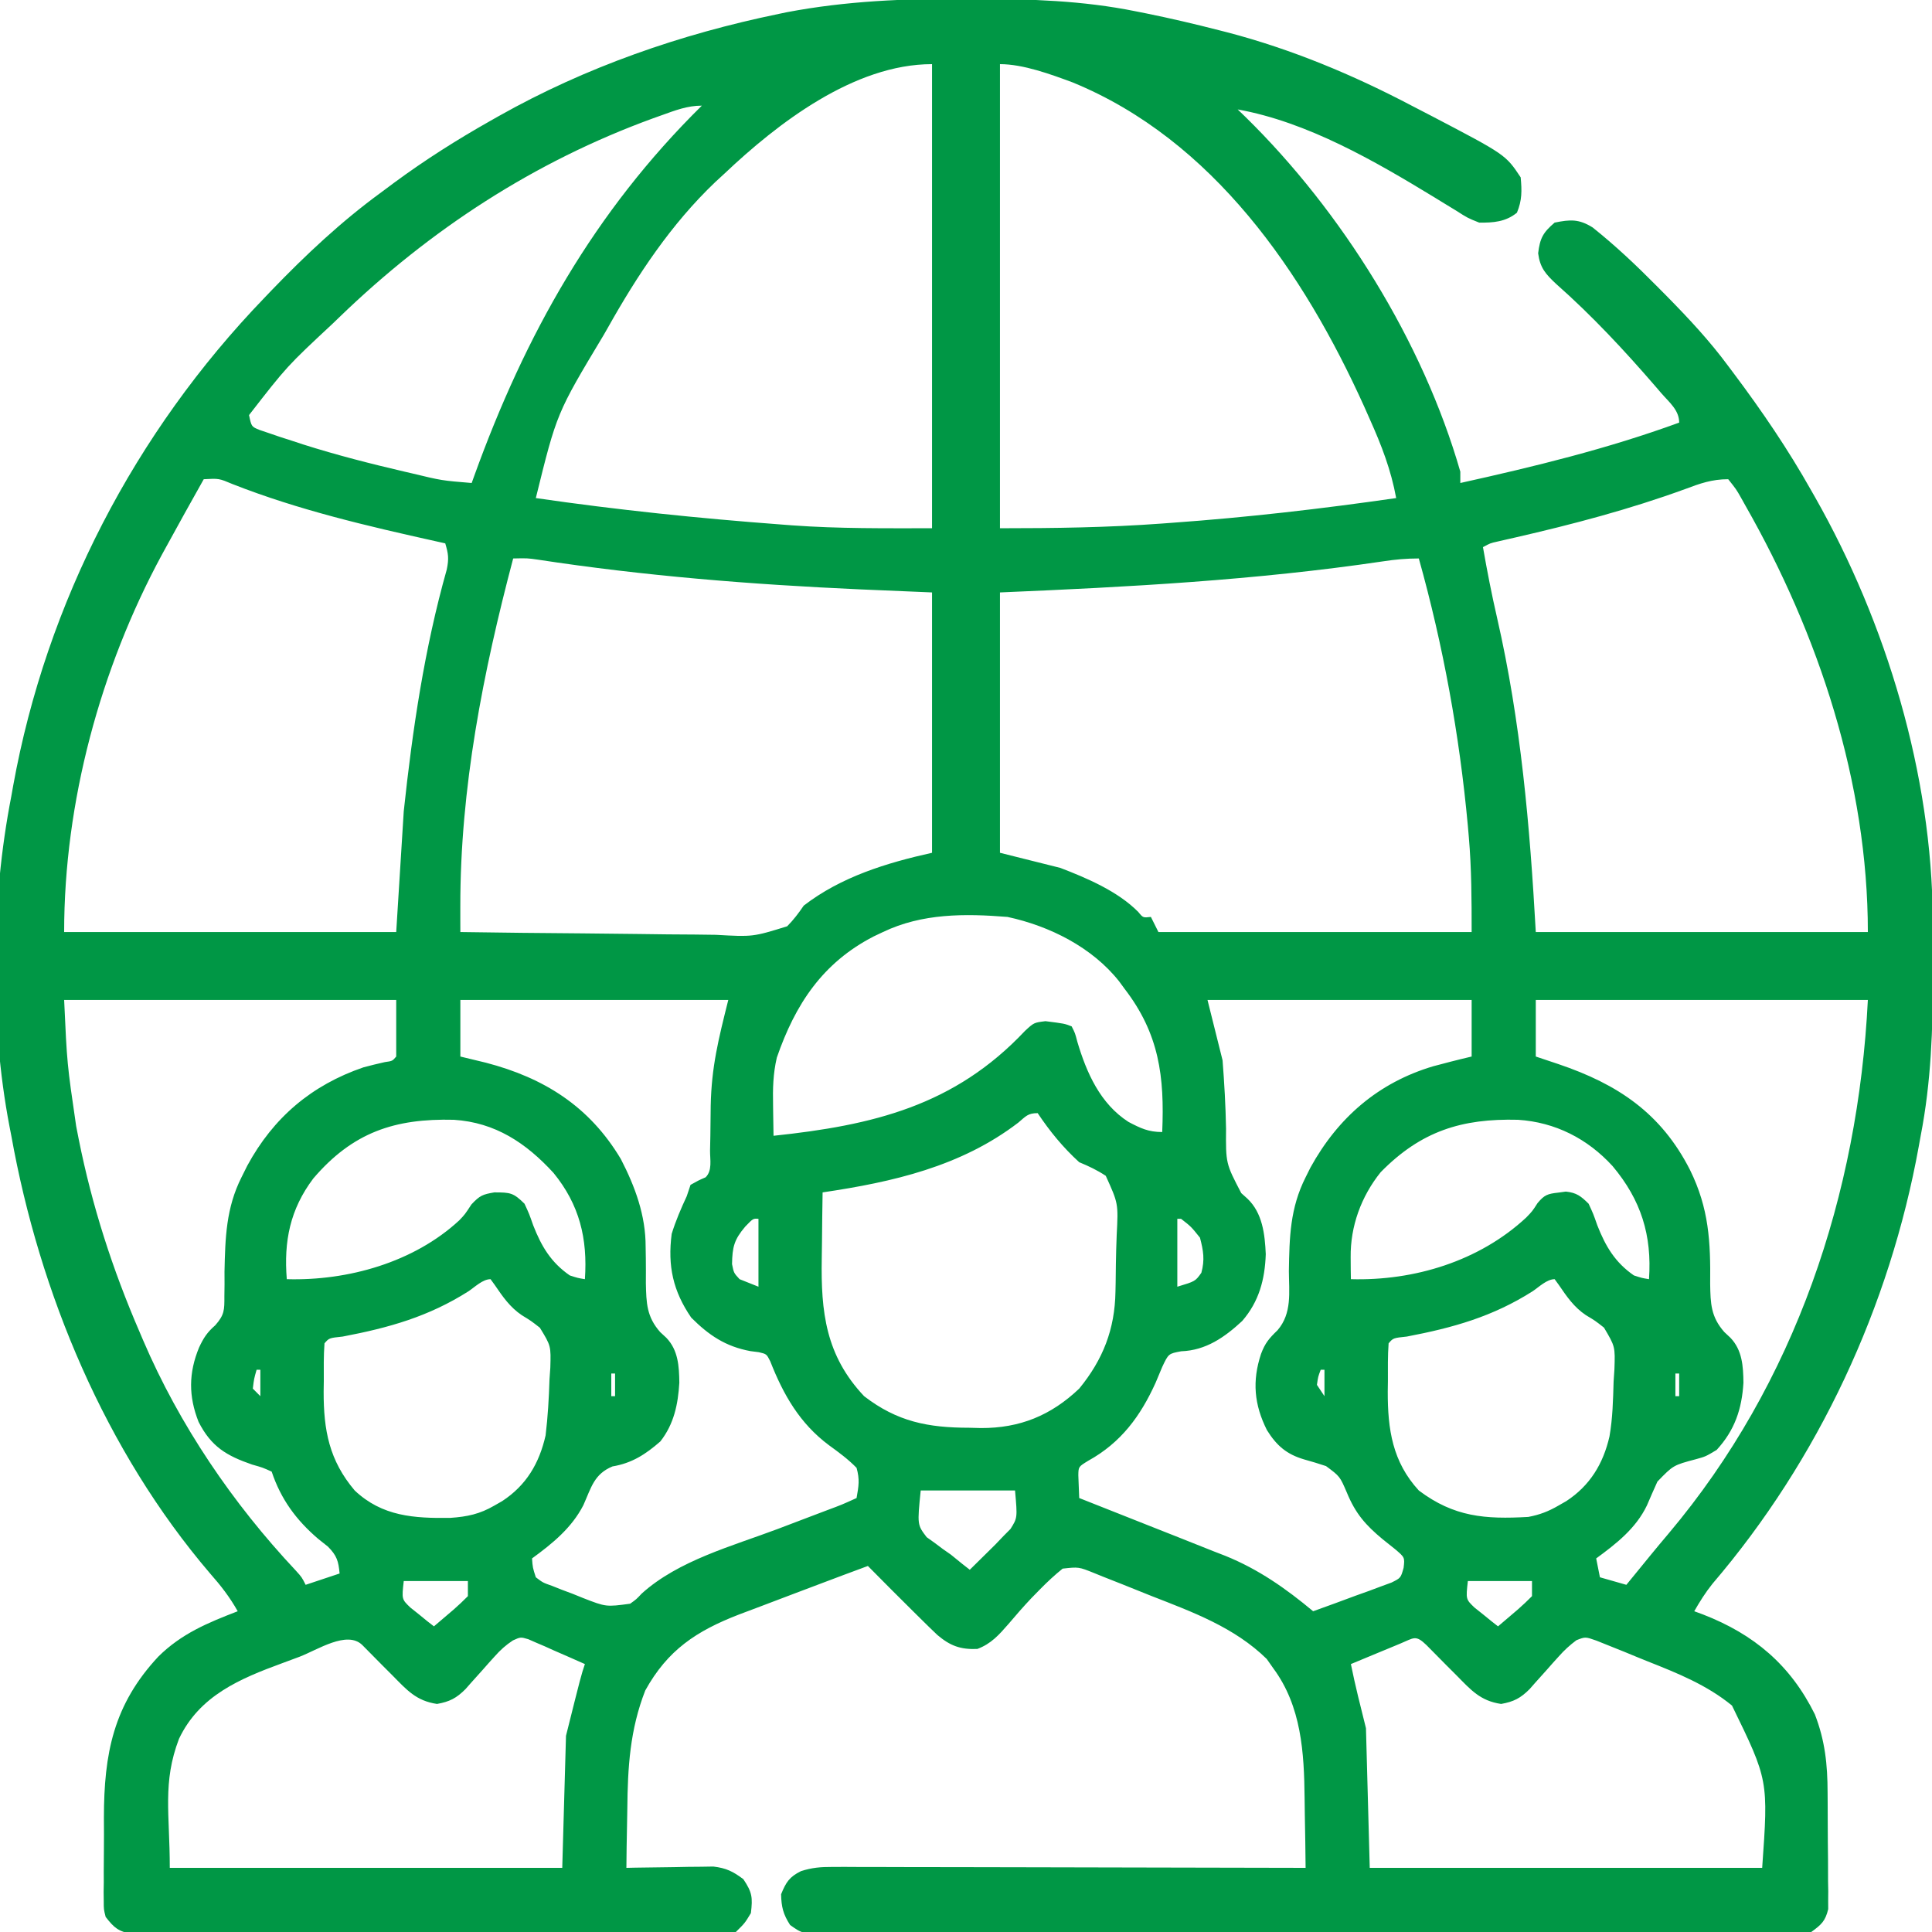 <svg xmlns="http://www.w3.org/2000/svg" width="50" height="50" viewBox="0 0 50 50" fill="none"><g clip-path="url(#clip0_3794_229)"><path d="M24.969 -0.031C25.111 -0.031 25.111 -0.031 25.256 -0.03C26.653 -0.026 28.02 0.014 29.394 0.293C29.484 0.31 29.574 0.328 29.666 0.347C30.296 0.475 30.92 0.621 31.543 0.781C31.653 0.809 31.653 0.809 31.766 0.838C33.432 1.274 35.02 1.938 36.542 2.739C36.713 2.829 36.885 2.917 37.056 3.005C38.965 4.004 38.965 4.004 39.355 4.59C39.387 4.933 39.392 5.185 39.258 5.505C38.966 5.742 38.647 5.766 38.281 5.761C37.981 5.641 37.981 5.641 37.683 5.45C37.564 5.377 37.444 5.304 37.325 5.232C37.26 5.192 37.194 5.151 37.127 5.11C35.578 4.167 33.837 3.157 32.031 2.832C32.099 2.897 32.166 2.962 32.235 3.029C34.722 5.468 36.825 8.838 37.793 12.207C37.793 12.303 37.793 12.4 37.793 12.5C39.718 12.073 41.601 11.615 43.457 10.937C43.457 10.612 43.197 10.41 42.993 10.174C42.921 10.09 42.921 10.09 42.847 10.004C42.035 9.064 41.204 8.171 40.273 7.348C39.999 7.092 39.856 6.931 39.807 6.555C39.854 6.164 39.934 6.017 40.234 5.761C40.64 5.679 40.86 5.665 41.215 5.885C41.804 6.354 42.342 6.862 42.871 7.397C42.957 7.484 43.044 7.571 43.133 7.661C43.703 8.241 44.243 8.818 44.726 9.472C44.797 9.567 44.797 9.567 44.87 9.664C45.601 10.639 46.277 11.632 46.875 12.695C46.908 12.753 46.941 12.811 46.975 12.87C48.82 16.123 50 20.044 50.02 23.798C50.02 23.886 50.021 23.974 50.022 24.065C50.023 24.348 50.024 24.631 50.024 24.914C50.024 25.059 50.024 25.059 50.025 25.207C50.023 26.624 49.979 28 49.707 29.394C49.691 29.482 49.675 29.569 49.659 29.66C48.908 33.81 47.064 37.778 44.32 40.986C44.138 41.213 43.991 41.446 43.847 41.699C43.959 41.74 43.959 41.74 44.073 41.782C45.394 42.295 46.336 43.089 46.968 44.366C47.232 45.046 47.297 45.669 47.298 46.391C47.299 46.482 47.3 46.573 47.3 46.667C47.301 46.859 47.302 47.05 47.302 47.241C47.302 47.534 47.306 47.827 47.309 48.12C47.31 48.307 47.31 48.493 47.31 48.68C47.312 48.767 47.313 48.855 47.315 48.945C47.314 49.026 47.314 49.108 47.313 49.192C47.313 49.263 47.313 49.334 47.314 49.408C47.239 49.719 47.137 49.81 46.875 50C46.53 50.06 46.187 50.052 45.837 50.049C45.73 50.05 45.623 50.05 45.513 50.051C45.153 50.053 44.794 50.051 44.434 50.05C44.177 50.051 43.92 50.051 43.662 50.052C43.035 50.054 42.408 50.054 41.781 50.053C41.272 50.052 40.763 50.051 40.253 50.052C40.181 50.052 40.108 50.052 40.033 50.052C39.886 50.052 39.739 50.052 39.592 50.053C38.211 50.054 36.83 50.052 35.449 50.05C34.264 50.048 33.078 50.049 31.893 50.051C30.517 50.053 29.141 50.053 27.765 50.052C27.618 50.052 27.472 50.052 27.325 50.052C27.253 50.052 27.181 50.052 27.106 50.052C26.597 50.051 26.088 50.052 25.579 50.053C24.959 50.054 24.339 50.054 23.719 50.052C23.402 50.051 23.086 50.05 22.769 50.051C22.427 50.053 22.084 50.051 21.741 50.049C21.64 50.05 21.54 50.051 21.437 50.052C20.766 50.044 20.766 50.044 20.448 49.819C20.27 49.543 20.221 49.352 20.215 49.023C20.341 48.714 20.428 48.574 20.729 48.425C21.016 48.333 21.24 48.315 21.54 48.316C21.703 48.316 21.703 48.316 21.869 48.315C21.986 48.316 22.104 48.317 22.226 48.317C22.413 48.317 22.413 48.317 22.604 48.317C22.946 48.317 23.287 48.318 23.629 48.32C23.986 48.321 24.343 48.321 24.701 48.321C25.377 48.322 26.053 48.324 26.729 48.325C27.499 48.328 28.269 48.329 29.039 48.33C30.622 48.332 32.206 48.335 33.789 48.34C33.785 47.89 33.778 47.44 33.769 46.991C33.766 46.838 33.764 46.686 33.763 46.534C33.751 45.357 33.681 44.16 32.953 43.176C32.896 43.096 32.84 43.015 32.782 42.933C31.95 42.117 30.866 41.72 29.8 41.304C29.544 41.203 29.29 41.1 29.035 40.997C28.872 40.933 28.709 40.868 28.546 40.804C28.471 40.773 28.395 40.742 28.317 40.711C27.917 40.55 27.917 40.55 27.501 40.596C27.295 40.762 27.108 40.936 26.922 41.125C26.846 41.203 26.769 41.281 26.69 41.362C26.486 41.579 26.291 41.801 26.099 42.029C25.853 42.311 25.651 42.541 25.293 42.675C24.852 42.692 24.591 42.593 24.261 42.315C24.115 42.177 23.971 42.036 23.828 41.894C23.745 41.812 23.745 41.812 23.66 41.728C23.258 41.33 22.858 40.93 22.461 40.527C22.032 40.685 21.605 40.845 21.178 41.007C20.975 41.084 20.772 41.16 20.569 41.237C20.267 41.35 19.966 41.465 19.665 41.58C19.486 41.649 19.306 41.716 19.126 41.783C18.022 42.21 17.279 42.701 16.699 43.75C16.302 44.767 16.245 45.737 16.235 46.814C16.233 46.963 16.23 47.112 16.227 47.261C16.219 47.62 16.214 47.98 16.211 48.34C16.285 48.338 16.36 48.336 16.436 48.335C16.774 48.329 17.112 48.325 17.45 48.321C17.625 48.318 17.625 48.318 17.804 48.314C17.917 48.313 18.03 48.312 18.147 48.311C18.251 48.309 18.354 48.308 18.461 48.306C18.794 48.345 18.971 48.433 19.238 48.633C19.467 48.975 19.482 49.108 19.433 49.511C19.276 49.771 19.276 49.771 19.043 50C18.747 50.061 18.747 50.061 18.394 50.061C18.297 50.062 18.297 50.062 18.197 50.063C17.979 50.065 17.761 50.063 17.544 50.061C17.387 50.062 17.231 50.062 17.075 50.063C16.65 50.065 16.226 50.064 15.802 50.062C15.358 50.06 14.914 50.061 14.47 50.062C13.725 50.062 12.979 50.061 12.234 50.058C11.372 50.055 10.51 50.055 9.648 50.056C8.819 50.058 7.99 50.057 7.161 50.056C6.808 50.055 6.455 50.055 6.102 50.056C5.687 50.057 5.271 50.056 4.856 50.053C4.703 50.052 4.55 50.052 4.398 50.053C4.19 50.054 3.982 50.052 3.774 50.05C3.657 50.05 3.541 50.049 3.42 50.049C3.066 49.99 2.951 49.89 2.734 49.609C2.685 49.414 2.685 49.414 2.685 49.205C2.684 49.127 2.683 49.048 2.682 48.967C2.684 48.883 2.685 48.798 2.686 48.711C2.686 48.623 2.686 48.536 2.685 48.445C2.686 48.259 2.687 48.072 2.689 47.886C2.692 47.604 2.691 47.323 2.689 47.041C2.691 45.381 2.935 44.117 4.099 42.871C4.698 42.279 5.371 42 6.152 41.699C5.947 41.334 5.715 41.035 5.438 40.722C2.728 37.551 1.024 33.469 0.293 29.394C0.277 29.313 0.261 29.232 0.245 29.148C-0.272 26.441 -0.235 23.307 0.293 20.605C0.316 20.474 0.316 20.474 0.34 20.34C1.201 15.585 3.49 11.188 6.836 7.715C6.898 7.65 6.959 7.586 7.023 7.519C7.916 6.593 8.824 5.739 9.863 4.98C9.976 4.896 10.088 4.813 10.2 4.729C11 4.139 11.831 3.613 12.695 3.125C12.764 3.085 12.833 3.046 12.905 3.006C15.162 1.734 17.618 0.882 20.154 0.36C20.258 0.338 20.258 0.338 20.364 0.316C21.892 0.025 23.419 -0.037 24.969 -0.031ZM25.879 1.66C25.879 5.624 25.879 9.588 25.879 13.671C27.285 13.671 28.662 13.653 30.06 13.55C30.149 13.543 30.238 13.537 30.33 13.53C32.274 13.391 34.203 13.168 36.133 12.89C35.999 12.159 35.753 11.523 35.449 10.846C35.378 10.685 35.378 10.685 35.305 10.521C33.739 7.055 31.39 3.618 27.753 2.13C27.194 1.923 26.481 1.66 25.879 1.66ZM18.75 4.492C18.672 4.564 18.593 4.636 18.513 4.71C17.366 5.802 16.494 7.121 15.723 8.496C15.687 8.557 15.652 8.619 15.616 8.682C14.408 10.693 14.408 10.693 13.867 12.89C15.978 13.197 18.088 13.415 20.215 13.574C20.309 13.581 20.404 13.588 20.502 13.596C21.709 13.684 22.907 13.671 24.121 13.671C24.121 9.708 24.121 5.744 24.121 1.66C22.103 1.66 20.119 3.196 18.75 4.492ZM17.12 2.984C17.009 3.024 17.009 3.024 16.896 3.064C13.828 4.182 11.133 5.939 8.789 8.203C8.728 8.261 8.668 8.32 8.605 8.38C7.427 9.478 7.427 9.478 6.445 10.742C6.508 11.043 6.508 11.043 6.723 11.129C6.802 11.156 6.881 11.183 6.962 11.21C7.053 11.241 7.143 11.272 7.236 11.304C7.336 11.336 7.435 11.368 7.538 11.401C7.691 11.451 7.691 11.451 7.848 11.503C8.714 11.778 9.589 12.001 10.473 12.207C10.538 12.222 10.602 12.237 10.668 12.252C11.43 12.436 11.43 12.436 12.207 12.5C12.229 12.438 12.251 12.377 12.274 12.314C13.595 8.658 15.377 5.481 18.164 2.734C17.785 2.734 17.472 2.858 17.12 2.984ZM5.273 12.402C4.944 12.986 4.618 13.572 4.297 14.16C4.261 14.225 4.225 14.291 4.188 14.359C2.594 17.307 1.66 20.765 1.66 24.121C4.496 24.121 7.332 24.121 10.254 24.121C10.318 23.09 10.383 22.058 10.449 20.996C10.674 18.89 10.985 16.782 11.562 14.74C11.621 14.454 11.604 14.333 11.523 14.062C11.407 14.037 11.407 14.037 11.289 14.01C9.503 13.613 7.727 13.2 6.02 12.529C5.666 12.38 5.666 12.38 5.273 12.402ZM43.609 12.658C42.175 13.181 40.704 13.569 39.216 13.91C39.135 13.928 39.053 13.947 38.97 13.966C38.898 13.983 38.826 13.999 38.752 14.016C38.566 14.058 38.566 14.058 38.379 14.16C38.486 14.775 38.605 15.385 38.745 15.993C39.36 18.679 39.593 21.375 39.746 24.121C42.582 24.121 45.418 24.121 48.34 24.121C48.34 20.264 47.069 16.415 45.172 13.086C45.133 13.015 45.094 12.945 45.053 12.873C44.933 12.662 44.933 12.662 44.726 12.402C44.303 12.402 43.997 12.512 43.609 12.658ZM13.281 14.453C12.501 17.401 11.909 20.399 11.913 23.462C11.913 23.585 11.913 23.708 11.913 23.835C11.914 23.93 11.914 24.024 11.914 24.121C12.972 24.137 14.029 24.149 15.087 24.156C15.578 24.16 16.07 24.165 16.561 24.172C17.035 24.18 17.509 24.184 17.983 24.186C18.164 24.187 18.345 24.189 18.526 24.193C19.484 24.247 19.484 24.247 20.372 23.972C20.541 23.802 20.666 23.633 20.801 23.437C21.77 22.69 22.947 22.331 24.121 22.07C24.121 19.846 24.121 17.623 24.121 15.332C23.499 15.306 22.876 15.279 22.235 15.252C19.444 15.126 16.684 14.906 13.922 14.484C13.649 14.445 13.649 14.445 13.281 14.453ZM35.791 14.528C32.496 15.016 29.205 15.192 25.879 15.332C25.879 17.555 25.879 19.779 25.879 22.07C26.394 22.199 26.91 22.328 27.441 22.461C28.133 22.727 28.931 23.067 29.459 23.602C29.582 23.753 29.582 23.753 29.785 23.73C29.849 23.859 29.914 23.988 29.98 24.121C32.655 24.121 35.33 24.121 38.086 24.121C38.086 23.289 38.084 22.485 38.013 21.661C38 21.513 38 21.513 37.987 21.362C37.771 19.021 37.352 16.716 36.719 14.453C36.392 14.453 36.111 14.479 35.791 14.528ZM22.851 24.121C22.772 24.158 22.692 24.196 22.61 24.235C21.288 24.917 20.582 25.988 20.104 27.371C20.006 27.794 19.998 28.175 20.007 28.607C20.008 28.683 20.009 28.759 20.01 28.837C20.012 29.023 20.016 29.209 20.019 29.394C22.585 29.123 24.699 28.621 26.525 26.681C26.758 26.465 26.758 26.465 27.057 26.428C27.547 26.49 27.547 26.49 27.734 26.562C27.823 26.736 27.823 26.736 27.881 26.959C28.119 27.763 28.474 28.565 29.205 29.035C29.518 29.199 29.72 29.297 30.078 29.297C30.139 27.866 30.003 26.756 29.101 25.586C29.056 25.524 29.011 25.463 28.965 25.4C28.268 24.517 27.163 23.964 26.074 23.73C24.969 23.641 23.866 23.635 22.851 24.121ZM1.66 25.879C1.735 27.531 1.735 27.531 1.971 29.144C1.993 29.255 2.014 29.366 2.037 29.481C2.384 31.216 2.911 32.849 3.613 34.472C3.643 34.543 3.673 34.613 3.704 34.686C4.645 36.881 6.021 38.907 7.655 40.646C7.812 40.82 7.812 40.82 7.91 41.015C8.2 40.919 8.49 40.822 8.789 40.722C8.759 40.401 8.719 40.262 8.489 40.028C8.405 39.961 8.32 39.894 8.234 39.825C7.665 39.339 7.269 38.799 7.031 38.086C6.801 37.981 6.801 37.981 6.525 37.903C5.863 37.674 5.466 37.441 5.139 36.798C4.878 36.137 4.88 35.532 5.151 34.875C5.268 34.624 5.361 34.481 5.571 34.298C5.808 34.029 5.809 33.904 5.807 33.551C5.808 33.448 5.81 33.345 5.811 33.239C5.811 33.13 5.811 33.022 5.81 32.91C5.829 32.036 5.85 31.263 6.25 30.468C6.324 30.319 6.324 30.319 6.4 30.167C7.074 28.923 8.063 28.083 9.405 27.623C9.589 27.574 9.774 27.528 9.96 27.487C10.155 27.46 10.155 27.46 10.254 27.343C10.254 26.86 10.254 26.377 10.254 25.879C7.418 25.879 4.582 25.879 1.66 25.879ZM11.914 25.879C11.914 26.362 11.914 26.845 11.914 27.343C12.24 27.422 12.24 27.422 12.573 27.502C14.082 27.895 15.256 28.635 16.067 29.995C16.437 30.711 16.711 31.455 16.709 32.265C16.711 32.366 16.712 32.468 16.714 32.572C16.716 32.784 16.717 32.996 16.715 33.208C16.726 33.723 16.735 34.078 17.086 34.475C17.164 34.547 17.164 34.547 17.244 34.621C17.552 34.941 17.576 35.359 17.581 35.786C17.547 36.348 17.442 36.854 17.09 37.304C16.706 37.639 16.356 37.866 15.851 37.951C15.374 38.149 15.302 38.496 15.098 38.953C14.793 39.545 14.3 39.944 13.769 40.332C13.786 40.569 13.786 40.569 13.867 40.82C14.05 40.959 14.05 40.959 14.287 41.042C14.372 41.076 14.458 41.11 14.546 41.145C14.636 41.179 14.726 41.213 14.819 41.247C14.908 41.283 14.996 41.319 15.088 41.356C15.684 41.588 15.684 41.588 16.308 41.504C16.469 41.389 16.469 41.389 16.608 41.241C17.556 40.384 18.953 40.012 20.129 39.569C20.391 39.469 20.653 39.37 20.915 39.27C21.076 39.209 21.238 39.147 21.4 39.086C21.789 38.941 21.789 38.941 22.168 38.769C22.224 38.455 22.252 38.289 22.168 37.988C21.947 37.761 21.708 37.587 21.452 37.401C20.698 36.839 20.273 36.095 19.934 35.23C19.839 35.042 19.839 35.042 19.64 34.995C19.568 34.985 19.496 34.976 19.421 34.967C18.779 34.848 18.347 34.558 17.889 34.1C17.419 33.415 17.275 32.763 17.383 31.933C17.487 31.594 17.624 31.278 17.773 30.957C17.805 30.86 17.838 30.763 17.871 30.664C18.066 30.554 18.066 30.554 18.262 30.468C18.439 30.291 18.374 30.014 18.376 29.775C18.379 29.651 18.381 29.526 18.384 29.397C18.388 29.136 18.391 28.876 18.393 28.615C18.414 27.609 18.592 26.901 18.848 25.879C16.559 25.879 14.271 25.879 11.914 25.879ZM31.25 25.879C31.379 26.394 31.508 26.91 31.64 27.441C31.686 28.033 31.719 28.617 31.73 29.209C31.723 30.11 31.723 30.11 32.124 30.878C32.175 30.924 32.227 30.971 32.28 31.018C32.674 31.39 32.735 31.942 32.758 32.458C32.735 33.114 32.584 33.684 32.148 34.187C31.692 34.61 31.208 34.948 30.569 34.971C30.241 35.032 30.241 35.032 30.079 35.375C30.02 35.511 29.963 35.648 29.907 35.785C29.516 36.649 29.013 37.335 28.162 37.805C27.911 37.959 27.911 37.959 27.907 38.177C27.91 38.247 27.912 38.318 27.915 38.39C27.92 38.515 27.925 38.64 27.93 38.769C27.985 38.791 28.04 38.813 28.097 38.835C28.678 39.063 29.258 39.293 29.837 39.524C30.053 39.61 30.269 39.696 30.485 39.78C30.797 39.903 31.108 40.027 31.42 40.152C31.515 40.189 31.611 40.226 31.709 40.264C32.565 40.61 33.277 41.109 33.984 41.699C34.358 41.566 34.73 41.428 35.101 41.29C35.261 41.233 35.261 41.233 35.423 41.175C35.524 41.137 35.625 41.099 35.73 41.06C35.823 41.026 35.917 40.991 36.013 40.956C36.252 40.837 36.252 40.837 36.325 40.576C36.357 40.306 36.357 40.306 36.102 40.09C35.997 40.005 35.891 39.921 35.785 39.837C35.343 39.47 35.08 39.172 34.857 38.629C34.676 38.208 34.676 38.208 34.317 37.942C34.13 37.88 33.942 37.822 33.752 37.77C33.301 37.638 33.04 37.416 32.788 37.011C32.457 36.352 32.403 35.741 32.635 35.04C32.74 34.759 32.841 34.64 33.064 34.425C33.44 33.986 33.36 33.446 33.356 32.898C33.37 32.016 33.386 31.268 33.789 30.468C33.83 30.386 33.871 30.302 33.914 30.217C34.627 28.923 35.673 28.015 37.098 27.593C37.2 27.566 37.2 27.566 37.305 27.539C37.38 27.519 37.455 27.499 37.532 27.479C37.716 27.431 37.901 27.387 38.086 27.343C38.086 26.86 38.086 26.377 38.086 25.879C35.83 25.879 33.574 25.879 31.25 25.879ZM39.746 25.879C39.746 26.362 39.746 26.845 39.746 27.343C39.939 27.408 40.133 27.472 40.332 27.539C41.868 28.059 42.99 28.807 43.738 30.279C44.228 31.275 44.271 32.135 44.259 33.227C44.267 33.737 44.278 34.08 44.625 34.473C44.677 34.522 44.729 34.57 44.782 34.62C45.091 34.941 45.115 35.359 45.12 35.786C45.079 36.47 44.893 37.016 44.427 37.524C44.141 37.695 44.141 37.695 43.891 37.764C43.304 37.92 43.304 37.92 42.894 38.343C42.801 38.547 42.711 38.753 42.623 38.959C42.338 39.554 41.832 39.949 41.309 40.332C41.341 40.493 41.373 40.654 41.406 40.82C41.632 40.884 41.857 40.949 42.09 41.015C42.143 40.95 42.196 40.885 42.251 40.818C42.325 40.728 42.398 40.638 42.474 40.545C42.555 40.447 42.635 40.348 42.718 40.246C42.873 40.056 43.03 39.869 43.188 39.682C46.462 35.794 48.089 30.901 48.34 25.879C45.504 25.879 42.668 25.879 39.746 25.879ZM26.355 29.052C24.87 30.19 23.101 30.591 21.289 30.859C21.282 31.284 21.276 31.71 21.273 32.135C21.271 32.279 21.269 32.424 21.267 32.568C21.243 33.956 21.369 35.08 22.363 36.133C23.221 36.794 24.018 36.949 25.079 36.95C25.232 36.954 25.232 36.954 25.388 36.958C26.393 36.961 27.198 36.633 27.93 35.937C28.547 35.184 28.852 34.398 28.868 33.431C28.87 33.353 28.871 33.276 28.873 33.195C28.876 33.032 28.878 32.87 28.879 32.706C28.882 32.458 28.891 32.21 28.9 31.962C28.942 31.145 28.942 31.145 28.617 30.43C28.393 30.282 28.177 30.18 27.93 30.078C27.512 29.697 27.169 29.278 26.855 28.808C26.6 28.808 26.549 28.889 26.355 29.052ZM8.108 30.499C7.506 31.299 7.343 32.123 7.422 33.105C8.999 33.15 10.707 32.673 11.885 31.583C12.031 31.43 12.031 31.43 12.201 31.17C12.42 30.938 12.49 30.911 12.793 30.859C13.213 30.859 13.287 30.87 13.574 31.152C13.695 31.413 13.695 31.413 13.8 31.713C14.013 32.257 14.259 32.671 14.746 33.008C14.953 33.075 14.953 33.075 15.137 33.105C15.21 32.058 14.998 31.178 14.325 30.355C13.613 29.579 12.818 29.049 11.746 28.98C10.218 28.942 9.131 29.302 8.108 30.499ZM35.732 30.336C35.226 30.965 34.946 31.737 34.955 32.538C34.956 32.644 34.956 32.75 34.957 32.859C34.959 32.94 34.96 33.022 34.961 33.105C36.599 33.151 38.283 32.639 39.497 31.511C39.656 31.347 39.656 31.347 39.791 31.137C39.969 30.923 40.053 30.895 40.326 30.865C40.391 30.856 40.456 30.847 40.524 30.838C40.802 30.867 40.914 30.956 41.113 31.152C41.234 31.413 41.234 31.413 41.339 31.713C41.553 32.257 41.798 32.671 42.285 33.008C42.492 33.075 42.492 33.075 42.676 33.105C42.755 31.967 42.471 31.058 41.734 30.179C41.084 29.468 40.249 29.042 39.285 28.98C37.831 28.943 36.775 29.273 35.732 30.336ZM30.469 31.543C30.469 32.123 30.469 32.703 30.469 33.3C30.934 33.16 30.934 33.16 31.091 32.94C31.183 32.602 31.144 32.369 31.055 32.031C30.825 31.744 30.825 31.744 30.566 31.543C30.534 31.543 30.502 31.543 30.469 31.543ZM19.287 31.744C18.998 32.084 18.953 32.273 18.945 32.715C18.991 32.944 18.991 32.944 19.14 33.105C19.382 33.202 19.382 33.202 19.629 33.3C19.629 32.72 19.629 32.14 19.629 31.543C19.491 31.532 19.491 31.532 19.287 31.744ZM12.128 33.416C11.089 34.076 10.065 34.362 8.87 34.59C8.518 34.627 8.518 34.627 8.398 34.765C8.373 35.09 8.38 35.416 8.38 35.742C8.379 35.832 8.378 35.922 8.376 36.015C8.374 37.016 8.52 37.795 9.18 38.574C9.891 39.245 10.716 39.297 11.661 39.282C12.095 39.252 12.418 39.183 12.793 38.965C12.86 38.926 12.927 38.888 12.996 38.849C13.62 38.441 13.956 37.872 14.12 37.148C14.178 36.665 14.206 36.185 14.221 35.699C14.228 35.6 14.235 35.502 14.242 35.4C14.259 34.831 14.259 34.831 13.972 34.362C13.743 34.183 13.743 34.183 13.505 34.038C13.194 33.827 13.012 33.559 12.802 33.252C12.749 33.179 12.749 33.179 12.695 33.105C12.494 33.105 12.286 33.31 12.128 33.416ZM39.667 33.416C38.628 34.076 37.604 34.362 36.409 34.59C36.057 34.627 36.057 34.627 35.937 34.765C35.913 35.09 35.919 35.416 35.919 35.742C35.918 35.832 35.917 35.922 35.915 36.015C35.913 36.992 36.037 37.833 36.719 38.574C37.632 39.261 38.436 39.321 39.551 39.258C39.845 39.203 40.074 39.115 40.332 38.965C40.399 38.926 40.466 38.888 40.535 38.849C41.145 38.45 41.49 37.886 41.653 37.176C41.736 36.704 41.746 36.232 41.76 35.754C41.767 35.65 41.774 35.546 41.781 35.439C41.801 34.849 41.801 34.849 41.511 34.359C41.282 34.179 41.282 34.179 41.044 34.037C40.732 33.827 40.551 33.559 40.341 33.252C40.288 33.179 40.288 33.179 40.234 33.105C40.033 33.105 39.825 33.31 39.667 33.416ZM6.641 35.449C6.574 35.683 6.574 35.683 6.543 35.937C6.607 36.002 6.672 36.066 6.738 36.133C6.738 35.907 6.738 35.681 6.738 35.449C6.706 35.449 6.674 35.449 6.641 35.449ZM34.18 35.449C34.112 35.629 34.112 35.629 34.082 35.84C34.179 35.984 34.179 35.984 34.277 36.133C34.277 35.907 34.277 35.681 34.277 35.449C34.245 35.449 34.213 35.449 34.18 35.449ZM15.82 35.547C15.82 35.74 15.82 35.933 15.82 36.133C15.852 36.133 15.885 36.133 15.918 36.133C15.918 35.939 15.918 35.746 15.918 35.547C15.886 35.547 15.853 35.547 15.82 35.547ZM43.359 35.547C43.359 35.74 43.359 35.933 43.359 36.133C43.392 36.133 43.424 36.133 43.457 36.133C43.457 35.939 43.457 35.746 43.457 35.547C43.425 35.547 43.392 35.547 43.359 35.547ZM23.828 38.574C23.738 39.461 23.738 39.461 23.982 39.782C24.084 39.855 24.084 39.855 24.188 39.929C24.259 39.982 24.33 40.035 24.403 40.09C24.471 40.138 24.539 40.185 24.609 40.234C24.706 40.313 24.803 40.391 24.902 40.472C24.967 40.522 25.031 40.573 25.098 40.625C25.238 40.487 25.378 40.348 25.519 40.21C25.636 40.094 25.636 40.094 25.756 39.976C25.828 39.9 25.901 39.824 25.976 39.746C26.063 39.659 26.063 39.659 26.151 39.57C26.332 39.282 26.332 39.282 26.269 38.574C25.464 38.574 24.658 38.574 23.828 38.574ZM10.449 40.918C10.396 41.388 10.396 41.388 10.62 41.603C10.693 41.661 10.765 41.719 10.84 41.778C10.948 41.867 10.948 41.867 11.059 41.957C11.116 42.001 11.172 42.044 11.23 42.09C11.34 41.996 11.45 41.902 11.56 41.809C11.652 41.731 11.652 41.731 11.745 41.651C11.871 41.541 11.992 41.426 12.109 41.308C12.109 41.179 12.109 41.05 12.109 40.918C11.561 40.918 11.014 40.918 10.449 40.918ZM37.988 40.918C37.935 41.388 37.935 41.388 38.159 41.603C38.232 41.661 38.304 41.719 38.379 41.778C38.488 41.867 38.488 41.867 38.599 41.957C38.655 42.001 38.711 42.044 38.769 42.09C38.879 41.996 38.989 41.902 39.099 41.809C39.191 41.731 39.191 41.731 39.284 41.651C39.41 41.541 39.531 41.426 39.648 41.308C39.648 41.179 39.648 41.05 39.648 40.918C39.1 40.918 38.553 40.918 37.988 40.918ZM36.248 42.532C36.174 42.563 36.099 42.594 36.022 42.626C35.944 42.658 35.865 42.691 35.785 42.724C35.706 42.757 35.627 42.789 35.546 42.823C35.351 42.904 35.156 42.985 34.961 43.066C35.072 43.623 35.214 44.175 35.351 44.726C35.384 45.919 35.416 47.111 35.449 48.34C38.801 48.34 42.152 48.34 45.605 48.34C45.766 46.072 45.766 46.072 44.824 44.14C44.179 43.61 43.417 43.303 42.649 42.999C42.448 42.919 42.248 42.836 42.048 42.753C41.92 42.702 41.792 42.65 41.664 42.599C41.548 42.553 41.433 42.506 41.315 42.459C41.028 42.358 41.028 42.358 40.797 42.449C40.625 42.578 40.484 42.706 40.341 42.868C40.29 42.923 40.24 42.979 40.188 43.037C40.111 43.124 40.111 43.124 40.033 43.213C39.93 43.328 39.827 43.443 39.724 43.557C39.657 43.634 39.657 43.634 39.588 43.712C39.353 43.948 39.176 44.04 38.849 44.098C38.309 44.018 38.069 43.738 37.695 43.359C37.608 43.272 37.522 43.186 37.432 43.096C37.258 42.922 37.086 42.748 36.914 42.572C36.635 42.302 36.589 42.391 36.248 42.532ZM7.751 42.877C7.603 42.933 7.454 42.989 7.304 43.043C6.209 43.445 5.163 43.882 4.632 45.001C4.201 46.135 4.394 46.933 4.394 48.34C7.746 48.34 11.098 48.34 14.551 48.34C14.583 47.212 14.615 46.084 14.648 44.922C15.039 43.359 15.039 43.359 15.137 43.066C14.869 42.946 14.6 42.829 14.331 42.712C14.255 42.678 14.179 42.644 14.101 42.608C13.99 42.561 13.99 42.561 13.878 42.513C13.81 42.483 13.743 42.454 13.673 42.423C13.473 42.364 13.473 42.364 13.274 42.454C13.086 42.578 12.951 42.7 12.802 42.868C12.751 42.923 12.701 42.979 12.649 43.037C12.598 43.095 12.547 43.153 12.494 43.213C12.391 43.328 12.288 43.443 12.185 43.557C12.118 43.634 12.118 43.634 12.049 43.712C11.814 43.948 11.637 44.04 11.31 44.098C10.77 44.018 10.53 43.738 10.156 43.359C10.069 43.272 9.982 43.186 9.893 43.096C9.719 42.922 9.547 42.748 9.375 42.572C8.98 42.189 8.219 42.698 7.751 42.877Z" fill="#009745"></path></g><defs><clipPath id="clip0_3794_229"><rect width="50" height="50" fill="white"></rect></clipPath></defs></svg>